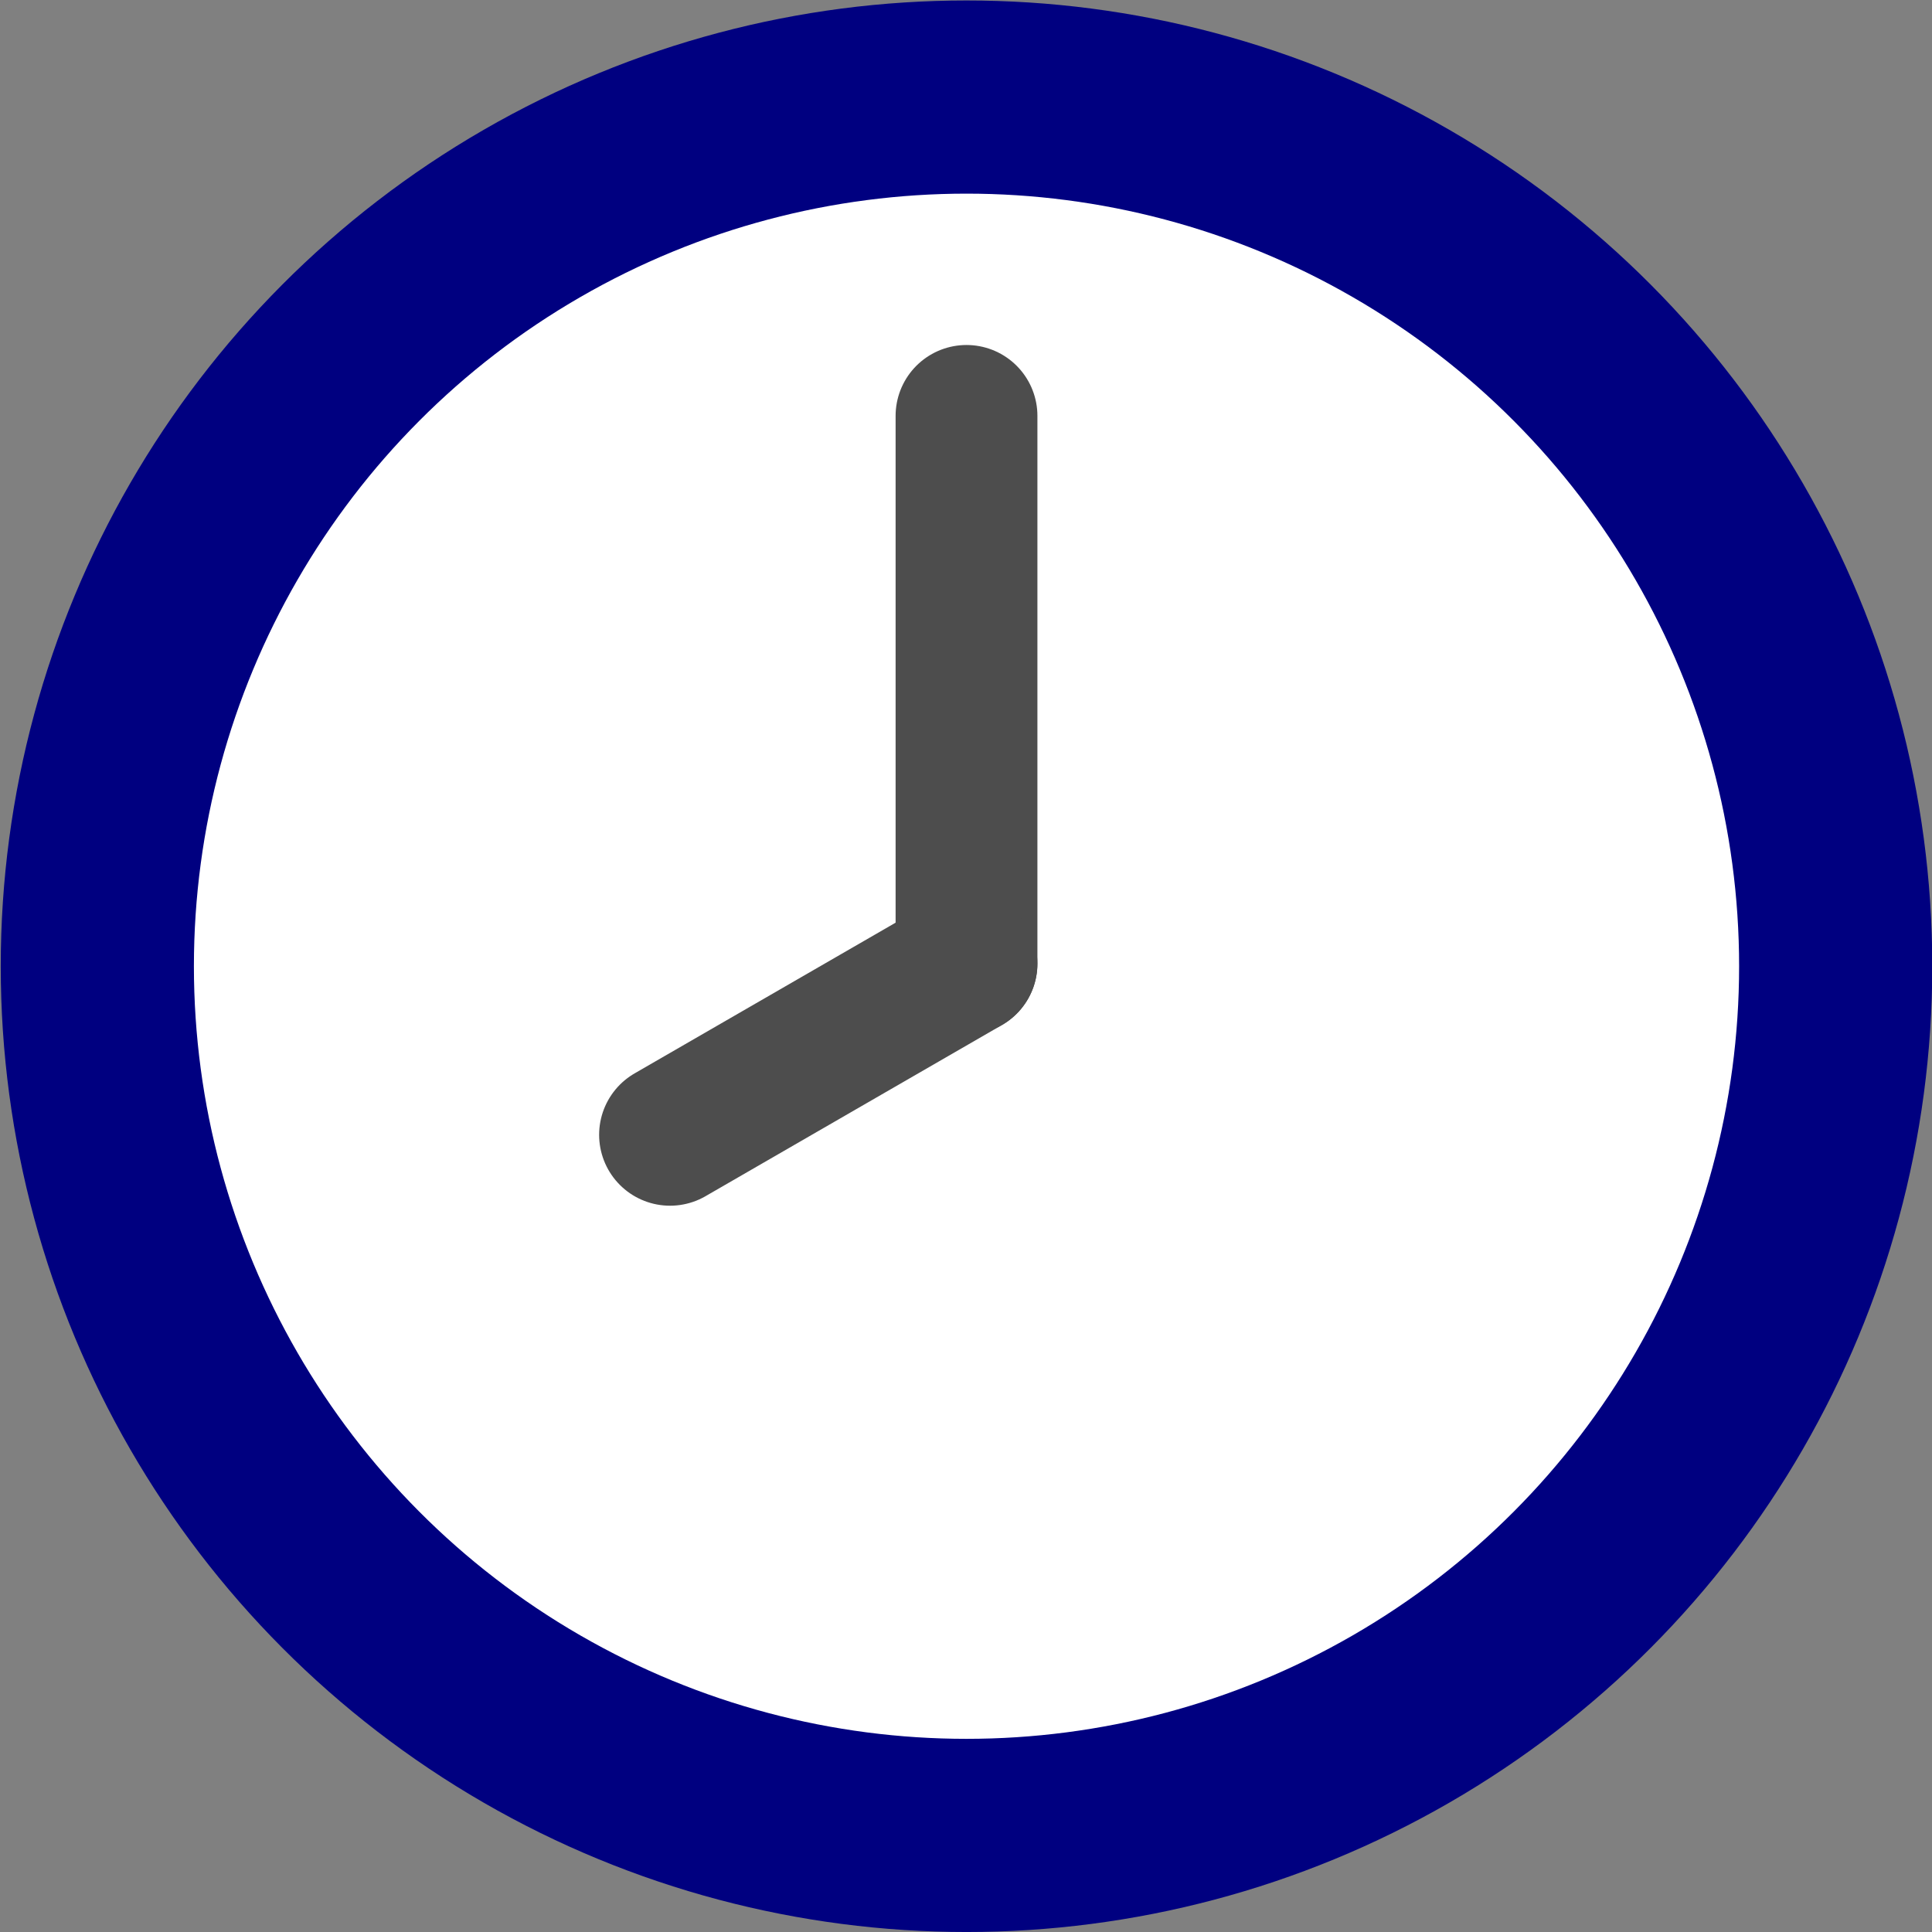 <?xml version="1.0" encoding="UTF-8" standalone="no"?>
<!-- Created with Inkscape (http://www.inkscape.org/) -->

<svg
   xmlns:dc="http://purl.org/dc/elements/1.1/"
   xmlns:cc="http://creativecommons.org/ns#"
   xmlns:rdf="http://www.w3.org/1999/02/22-rdf-syntax-ns#"
   xmlns:svg="http://www.w3.org/2000/svg"
   xmlns="http://www.w3.org/2000/svg"
   xmlns:sodipodi="http://sodipodi.sourceforge.net/DTD/sodipodi-0.dtd"
   xmlns:inkscape="http://www.inkscape.org/namespaces/inkscape"
   version="1.1"
   id="svg2"
   xml:space="preserve"
   width="84.444"
   height="84.444"
   viewBox="0 0 84.444 84.444"
   sodipodi:docname="marker-time.svg"
   inkscape:version="0.92.4 (5da689c313, 2019-01-14)"><rect x="0" y="0" width="84.444" height="84.444" fill="#808080" stroke="none"/><defs
     id="defs6" /><sodipodi:namedview
     pagecolor="#ffffff"
     bordercolor="#666666"
     borderopacity="1"
     objecttolerance="10"
     gridtolerance="10"
     guidetolerance="10"
     inkscape:pageopacity="0"
     inkscape:pageshadow="2"
     inkscape:window-width="1670"
     inkscape:window-height="1024"
     id="namedview4"
     showgrid="false"
     inkscape:snap-bbox="false"
     inkscape:bbox-nodes="true"
     inkscape:bbox-paths="true"
     inkscape:object-paths="true"
     inkscape:snap-smooth-nodes="false"
     inkscape:object-nodes="true"
     inkscape:snap-others="true"
     inkscape:snap-object-midpoints="false"
     inkscape:snap-center="true"
     inkscape:snap-midpoints="true"
     showguides="true"
     inkscape:guide-bbox="true"
     inkscape:snap-intersection-paths="true"
     inkscape:zoom="2.8284271"
     inkscape:cx="83.160692"
     inkscape:cy="-4.7058065"
     inkscape:window-x="1280"
     inkscape:window-y="0"
     inkscape:window-maximized="0"
     inkscape:current-layer="g10"
     fit-margin-top="0"
     fit-margin-left="0"
     fit-margin-right="0"
     fit-margin-bottom="0" /><g
     id="g10"
     inkscape:groupmode="layer"
     inkscape:label="ink_ext_XXXXXX"
     transform="matrix(1.333,0,0,-1.333,132.027,84.086)"><ellipse
       style="opacity:1;fill:#000080;fill-opacity:1;stroke:none;stroke-width:1.418;stroke-linecap:round;stroke-linejoin:round;stroke-miterlimit:4;stroke-dasharray:none;stroke-dashoffset:0;stroke-opacity:1"
       id="path825"
       cx="-67.354"
       cy="-31.398"
       transform="scale(1,-1)"
       rx="31.667"
       ry="31.667" /><ellipse
       ry="25.333"
       rx="25.333"
       transform="scale(1,-1)"
       cy="-31.398"
       cx="-67.354"
       id="ellipse827"
       style="opacity:1;fill:#ffffff;fill-opacity:1;stroke:none;stroke-width:1.418;stroke-linecap:round;stroke-linejoin:round;stroke-miterlimit:4;stroke-dasharray:none;stroke-dashoffset:0;stroke-opacity:1" /><path
       style="opacity:1;vector-effect:none;fill:none;fill-opacity:1;stroke:#4d4d4d;stroke-width:4.65;stroke-linecap:round;stroke-linejoin:miter;stroke-miterlimit:4;stroke-dasharray:none;stroke-dashoffset:0;stroke-opacity:1"
       d="M -67.354,49.443 V 31.484"
       id="path831"
       inkscape:connector-curvature="0"
       inkscape:transform-center-y="-11.973109"
       inkscape:transform-center-x="-3.9710114e-06" /><path
       inkscape:transform-center-x="6.4810006"
       inkscape:transform-center-y="3.7418028"
       inkscape:connector-curvature="0"
       id="path822"
       d="m -77.075,25.871 9.721,5.613"
       style="opacity:1;vector-effect:none;fill:none;fill-opacity:1;stroke:#4d4d4d;stroke-width:4.65;stroke-linecap:round;stroke-linejoin:miter;stroke-miterlimit:4;stroke-dasharray:none;stroke-dashoffset:0;stroke-opacity:1" /></g></svg>